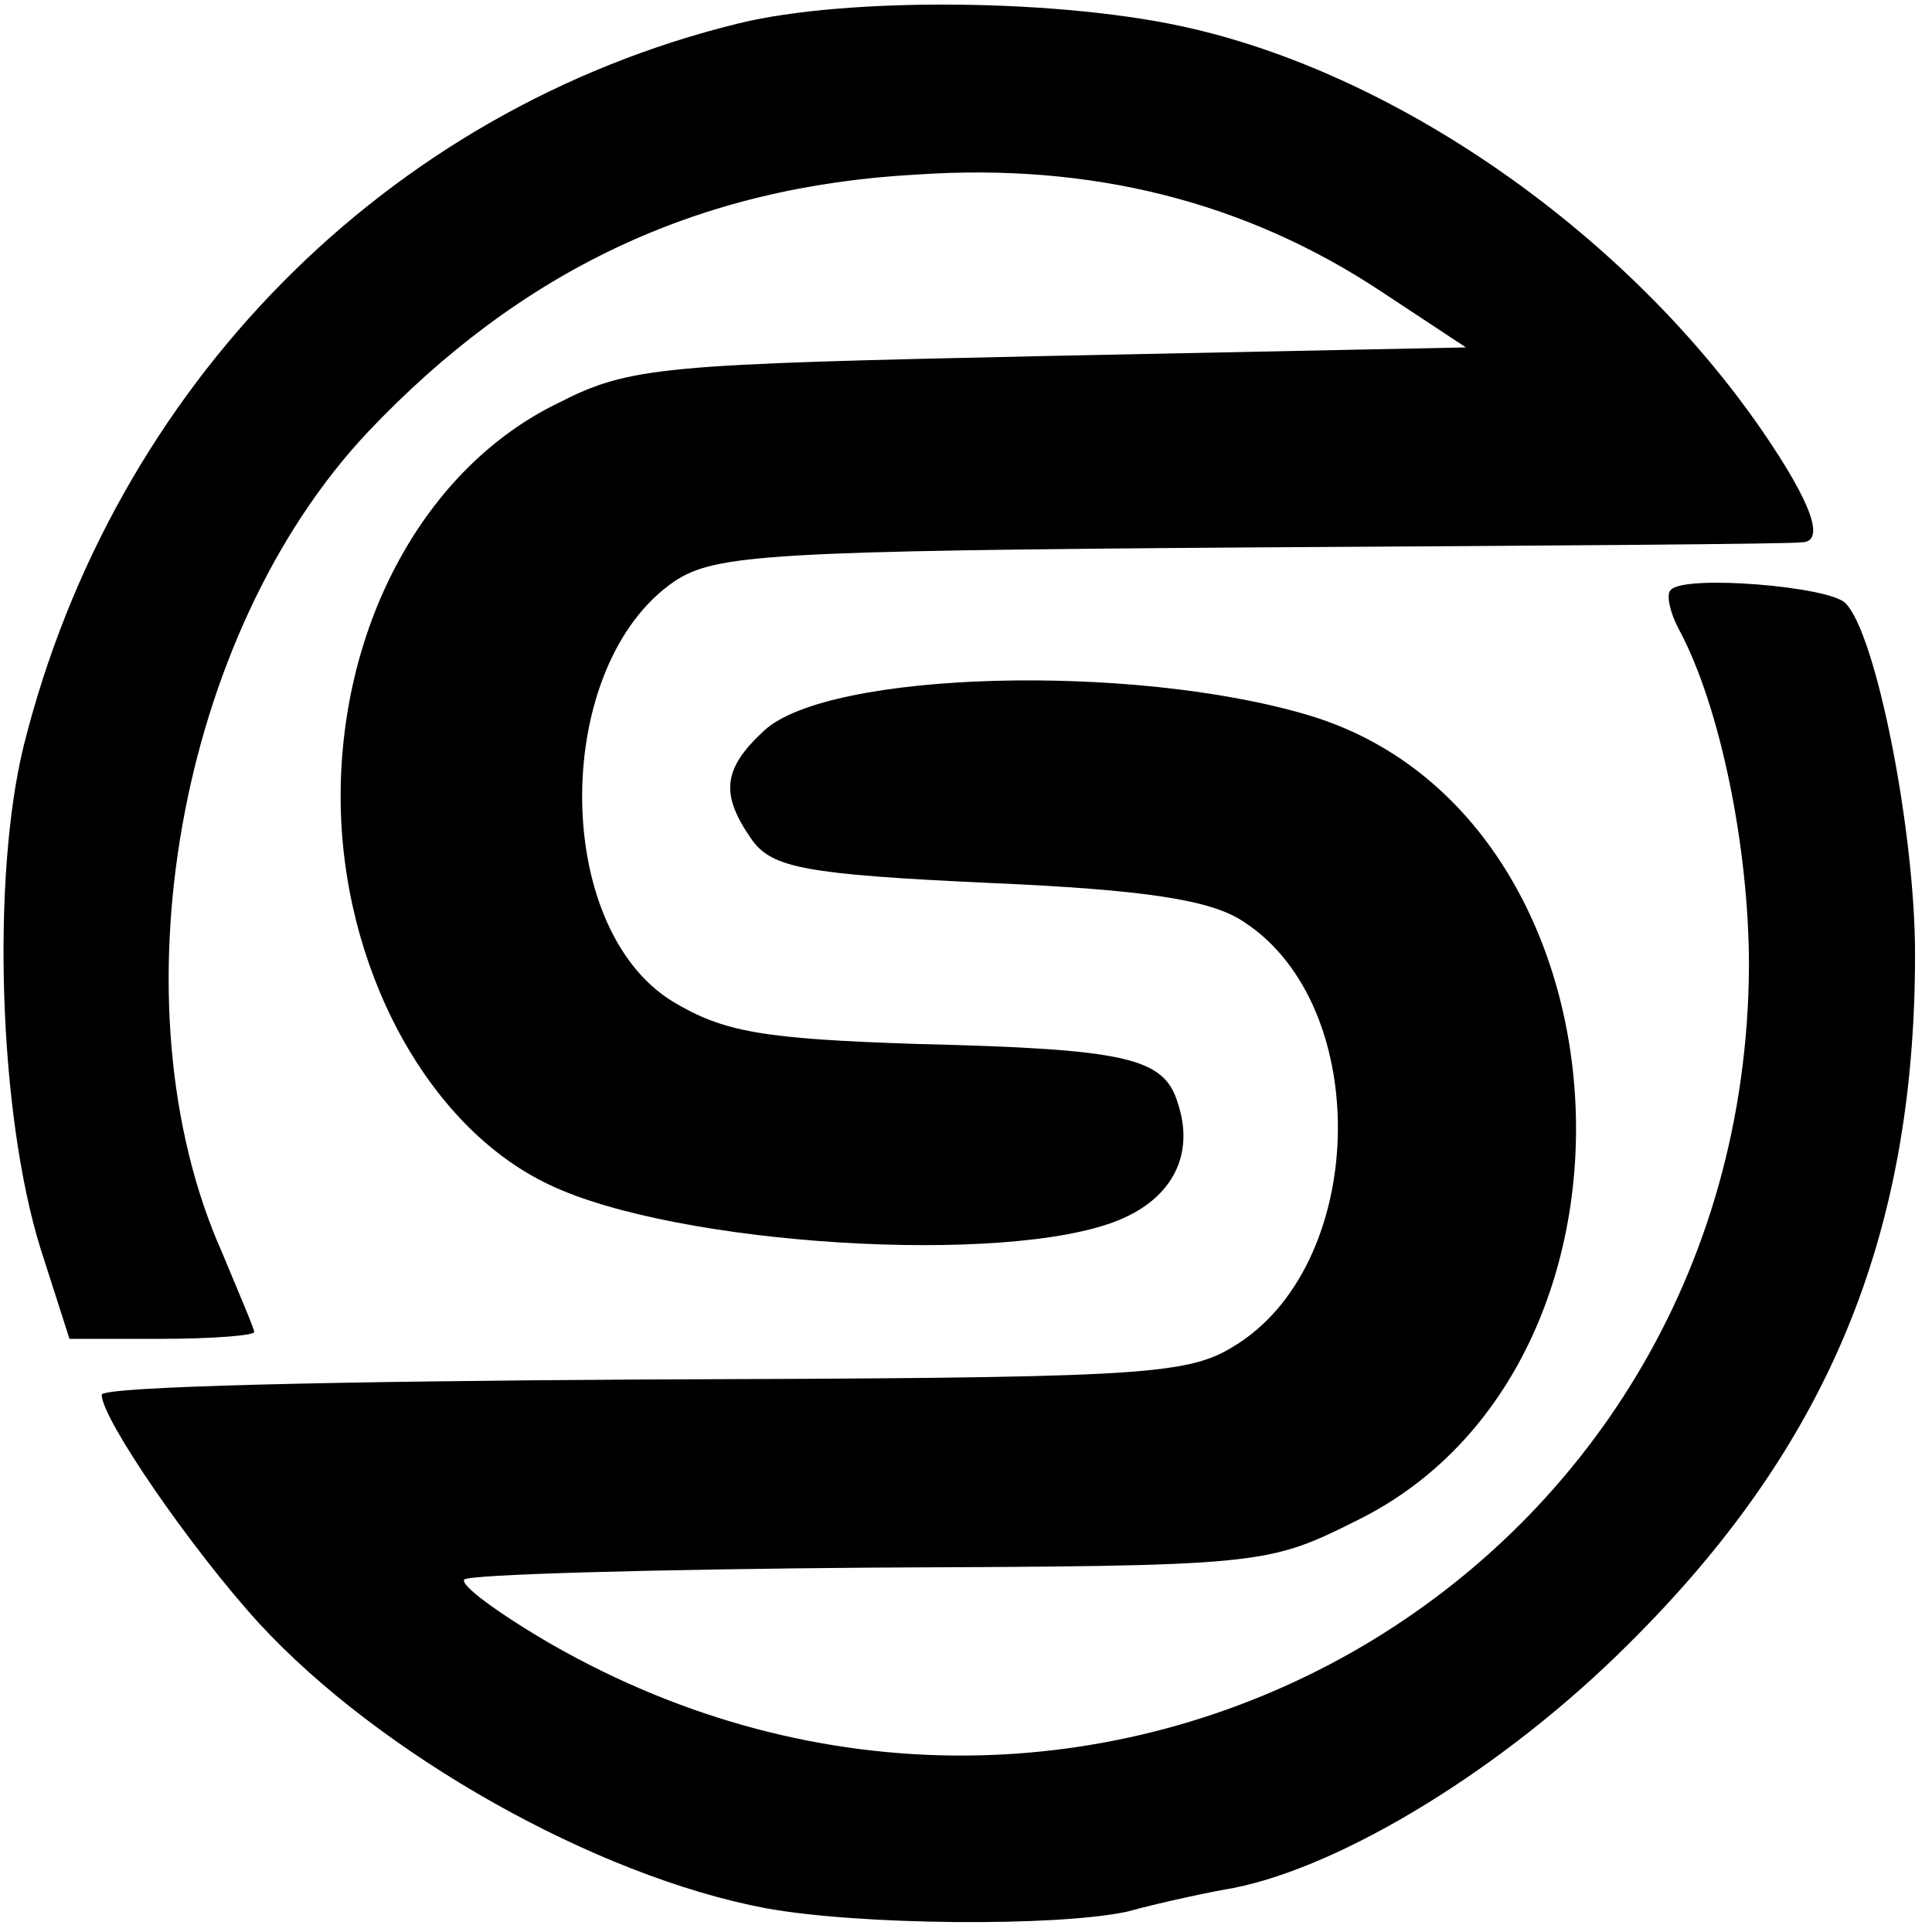 <?xml version="1.0" standalone="no"?>
<!DOCTYPE svg PUBLIC "-//W3C//DTD SVG 20010904//EN"
 "http://www.w3.org/TR/2001/REC-SVG-20010904/DTD/svg10.dtd">
<svg version="1.0" xmlns="http://www.w3.org/2000/svg"
 width="114pt" height="114pt" viewBox="0 0 114 114"
 preserveAspectRatio="xMidYMid meet">
<g transform="translate(0,114) scale(0.1,-0.1)"
fill="#000000" stroke="none">
<path d="M435 1126 c-207 -51 -368 -214 -421 -426 -19 -77 -15 -217 10 -297
l17 -53 54 0 c30 0 55 2 55 4 0 2 -9 23 -19 47 -65 146 -26 365 86 484 90 95
194 145 324 152 103 7 194 -16 274 -69 l50 -33 -245 -5 c-230 -5 -248 -6 -291
-28 -78 -38 -128 -130 -128 -232 0 -100 51 -195 123 -229 75 -36 270 -48 336
-21 32 13 45 39 35 69 -8 27 -30 32 -154 35 -91 3 -114 7 -144 25 -72 44 -71
199 1 248 24 16 57 18 342 20 173 1 318 2 323 3 14 0 7 22 -24 67 -79 114
-211 207 -335 236 -76 18 -205 19 -269 3z"/>
<path d="M986 792 c-3 -2 -1 -13 5 -24 24 -45 41 -128 41 -198 -2 -364 -388
-583 -707 -400 -31 18 -54 35 -51 38 3 3 111 6 239 7 232 1 234 1 288 28 186
92 166 417 -29 475 -104 31 -283 26 -321 -9 -25 -23 -26 -38 -7 -65 12 -16 31
-20 140 -25 92 -4 131 -10 150 -23 77 -50 73 -204 -7 -251 -28 -17 -59 -18
-349 -19 -175 -1 -318 -4 -318 -9 0 -14 52 -90 93 -135 71 -77 198 -149 299
-168 55 -10 171 -11 213 -2 22 6 51 12 63 14 65 13 160 71 233 144 117 116
169 240 169 407 0 73 -23 189 -41 207 -9 10 -95 17 -103 8z"/>
</g>
</svg>
